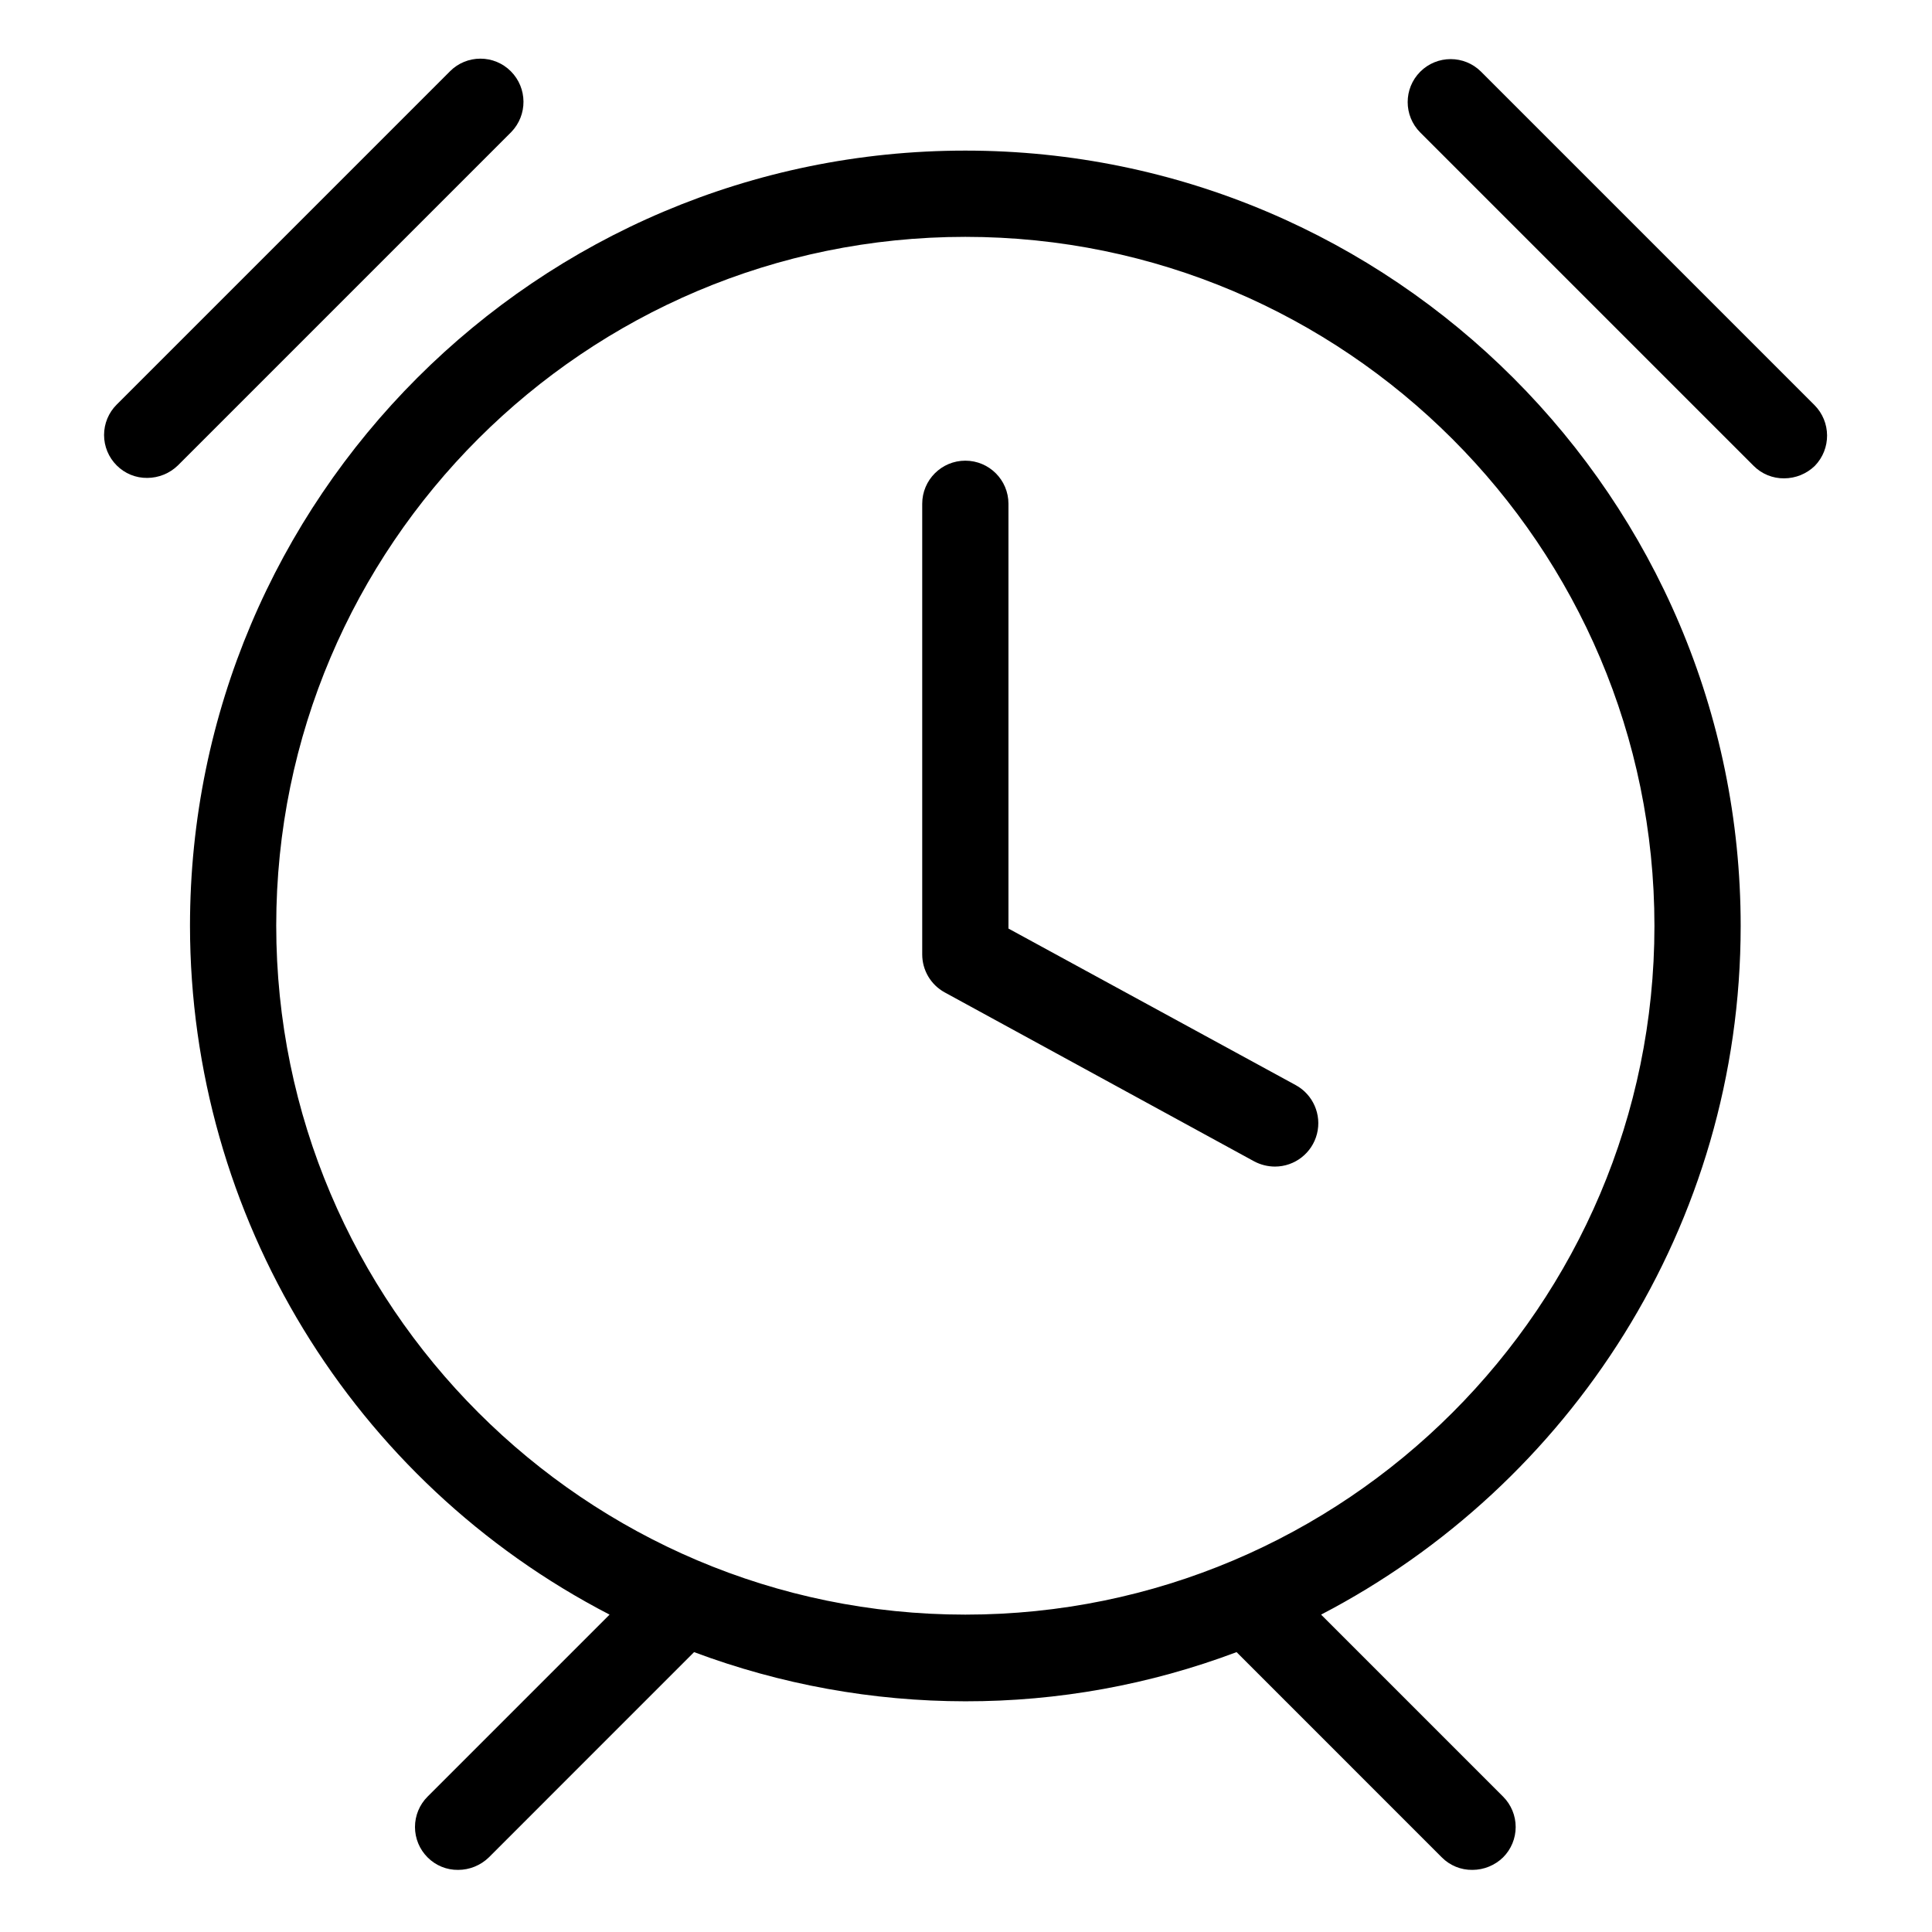 <svg height="559pt" viewBox="-30 -17 559 559.998" width="559pt" xmlns="http://www.w3.org/2000/svg"><path d="m474.043 251.391c0-123.871-100.746-224.738-224.738-224.738-123.988 0-224.734 100.746-224.734 224.738.082 84.027 46.984 161.008 121.617 199.613l-52.746 52.746c-2.344 2.336-3.656 5.508-3.656 8.812s1.312 6.477 3.656 8.812c2.344 2.363 5.547 3.668 8.871 3.621 3.316-.008 6.5-1.312 8.879-3.621l59.492-59.5c25.148 9.406 51.773 14.234 78.621 14.254 26.855.039 53.488-4.785 78.621-14.254l59.496 59.5c2.344 2.363 5.547 3.668 8.871 3.621 3.32-.008 6.5-1.312 8.879-3.621 2.34-2.336 3.656-5.508 3.656-8.812s-1.316-6.477-3.656-8.812l-52.746-52.746c72.117-37.5 121.617-112.871 121.617-199.613zm-224.738 199.613c-110.117 0-199.738-89.621-199.738-199.738s89.621-199.613 199.738-199.613c110.117 0 199.742 89.617 199.742 199.738s-89.625 199.613-199.742 199.613zm0 0"/><path d="m345.047 297.512-83.242-45.367v-123.121c0-6.902-5.594-12.496-12.5-12.496-6.902 0-12.496 5.594-12.496 12.496v130.617c0 4.578 2.488 8.789 6.496 10.996l89.746 49c1.852.977 3.906 1.492 6 1.5 5.746-.004 10.762-3.91 12.18-9.48 1.414-5.57-1.129-11.395-6.184-14.145zm0 0"/><path d="m495.414 100.398-96.621-96.621c-4.863-4.859-12.75-4.859-17.621 0-4.867 4.871-4.867 12.758 0 17.629l96.621 96.617c2.344 2.359 5.547 3.668 8.871 3.625 3.316-.016 6.5-1.312 8.879-3.625 4.773-4.926 4.719-12.766-.129-17.625zm0 0"/><path d="m117.562 3.656c-2.336-2.344-5.504-3.656-8.809-3.656-3.312 0-6.48 1.312-8.812 3.656l-96.621 96.621c-2.34 2.332-3.656 5.504-3.656 8.809 0 3.309 1.316 6.477 3.656 8.812 2.344 2.363 5.547 3.672 8.875 3.629 3.316-.016 6.496-1.316 8.875-3.629l96.617-96.621c4.777-4.922 4.723-12.766-.125-17.621zm0 0"/></svg>